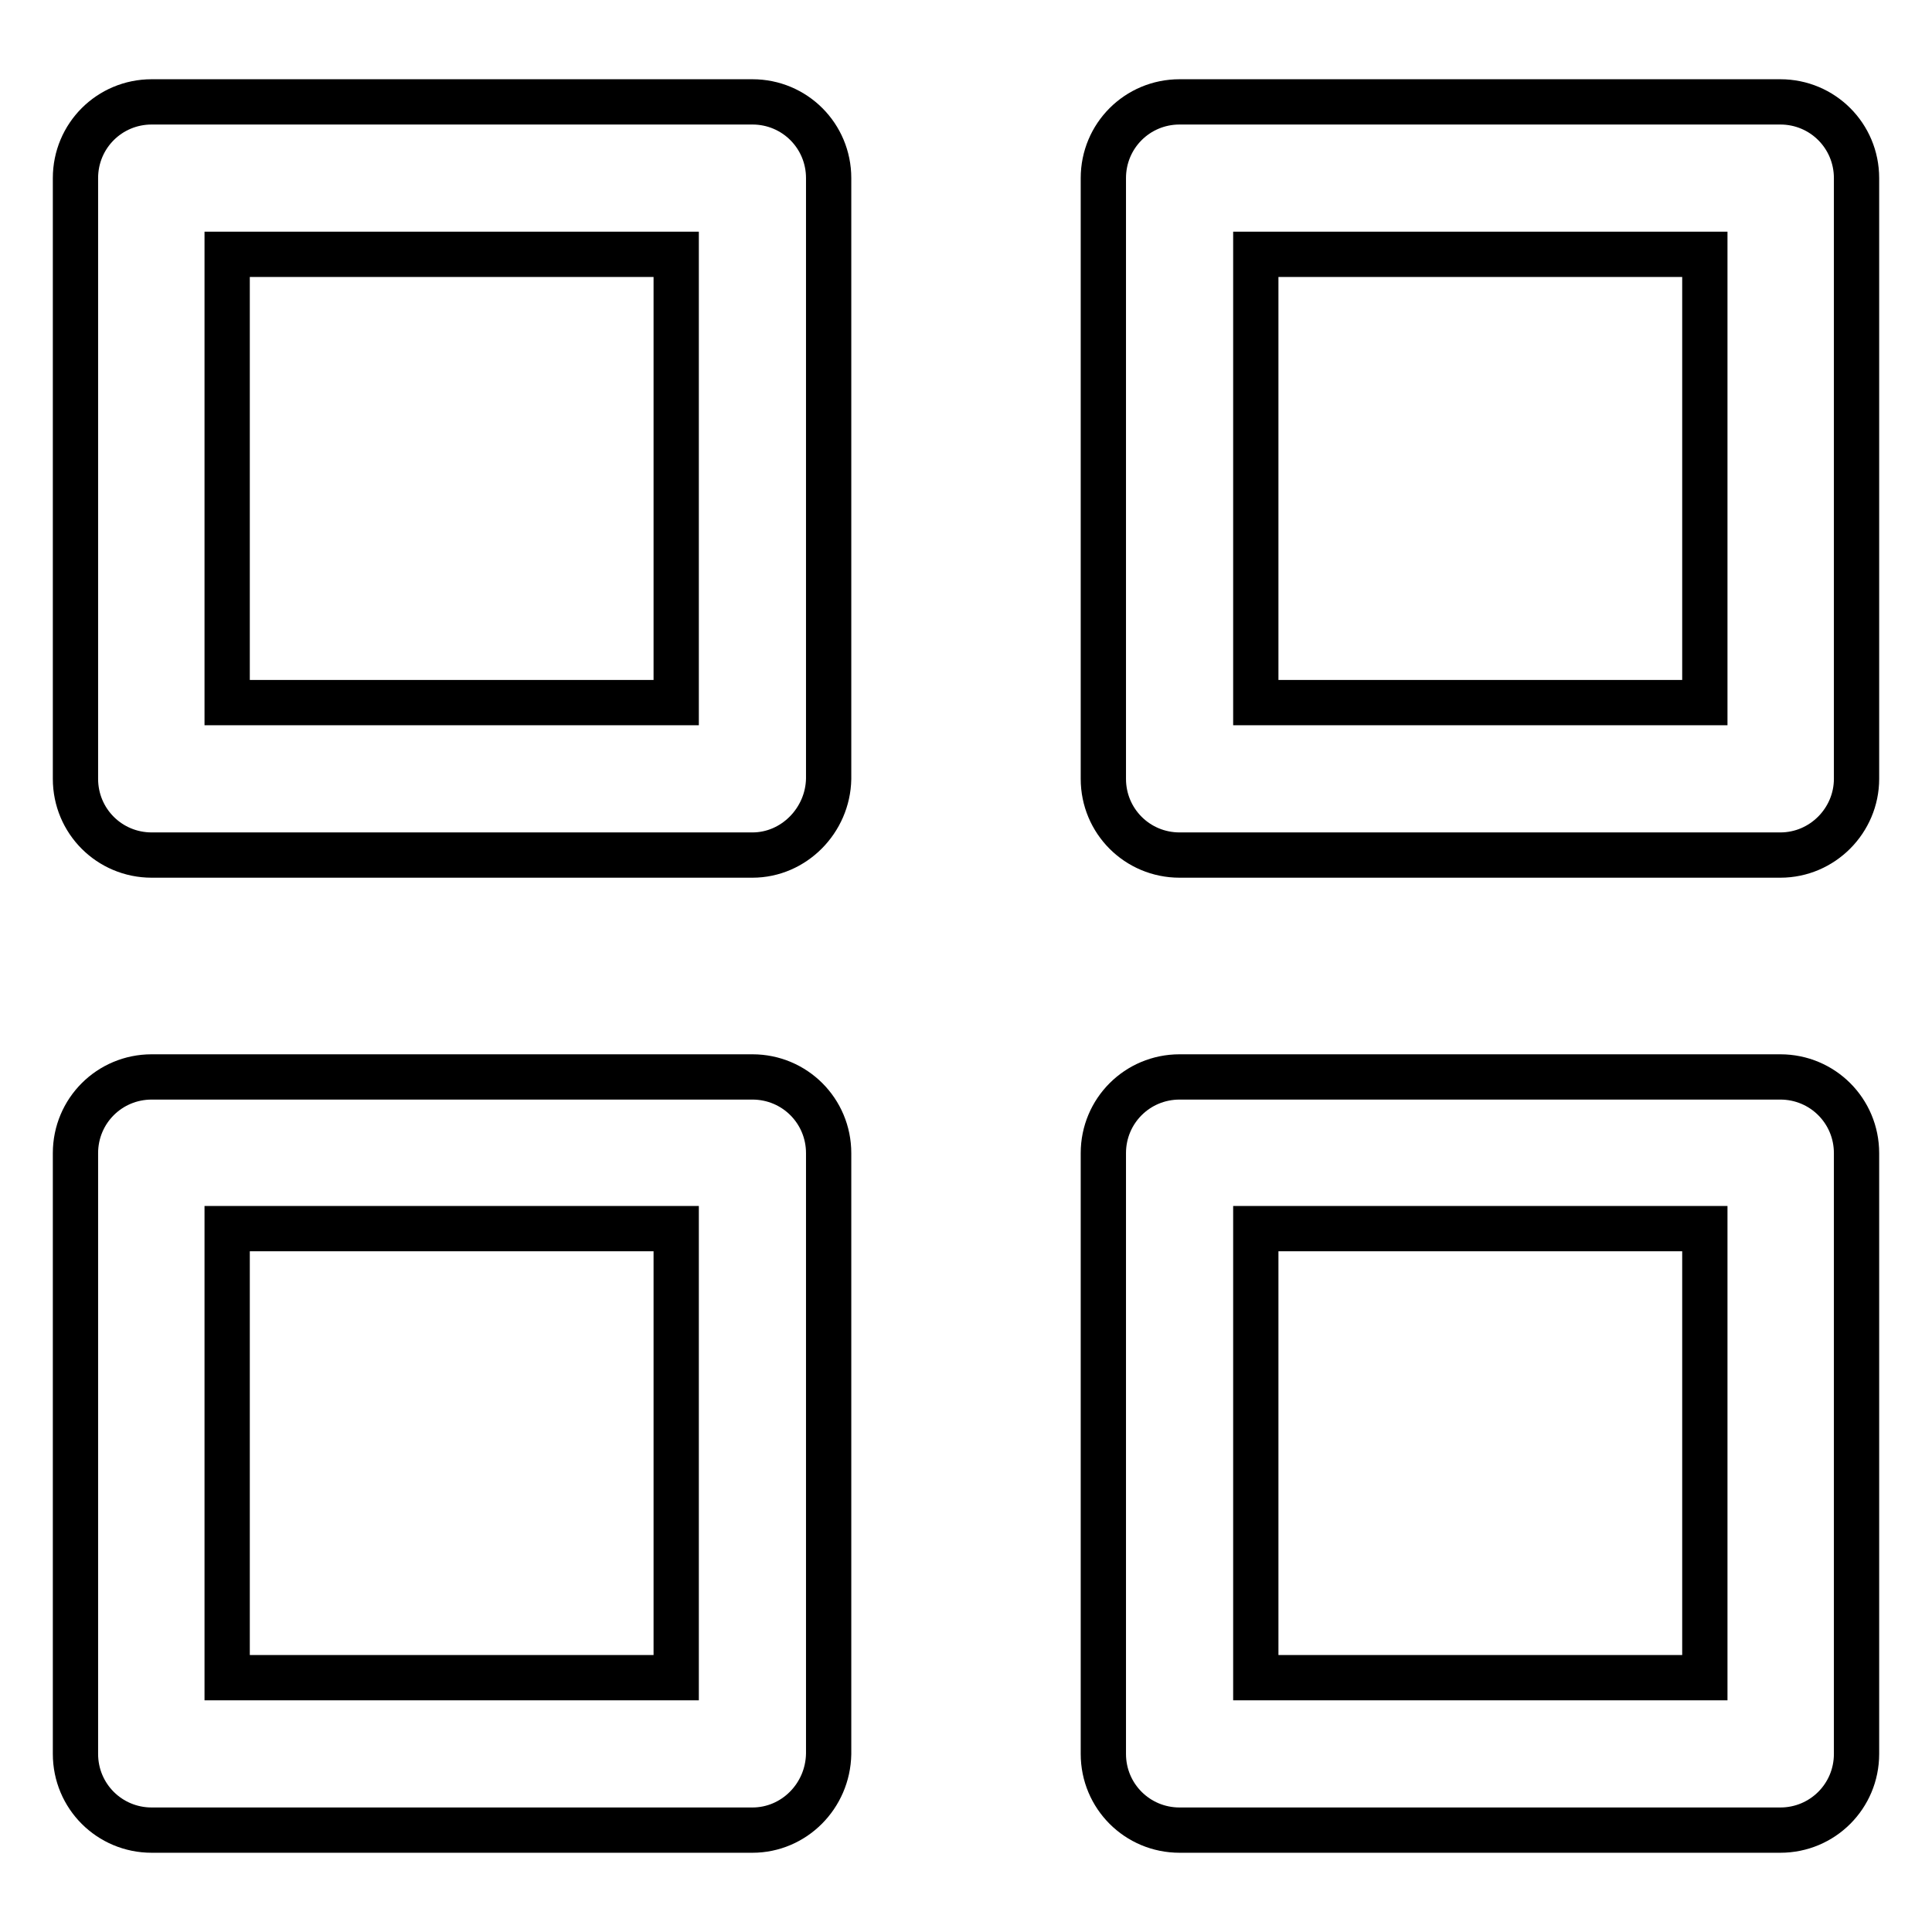 <?xml version="1.0" encoding="utf-8"?>
<!-- Svg Vector Icons : http://www.onlinewebfonts.com/icon -->
<!DOCTYPE svg PUBLIC "-//W3C//DTD SVG 1.1//EN" "http://www.w3.org/Graphics/SVG/1.1/DTD/svg11.dtd">
<svg version="1.1" xmlns="http://www.w3.org/2000/svg" xmlns:xlink="http://www.w3.org/1999/xlink" x="0px" y="0px" viewBox="0 0 256 256" enable-background="new 0 0 256 256" xml:space="preserve">
<g> <path stroke-width="6" fill-opacity="0" stroke="#000000"  d="M99.7,113.3H20.1c-5.6,0-10.1-4.5-10.1-10.1l0,0V23.6c0-5.6,4.5-10.1,10.1-10.1h79.6 c5.6,0,10.1,4.5,10.1,10.1l0,0v79.6C109.7,108.7,105.2,113.3,99.7,113.3L99.7,113.3z M30.1,93.1h59.5V33.7H30.1V93.1z M235.9,113.3 h-79.6c-5.6,0-10.1-4.5-10.1-10.1l0,0V23.6c0-5.6,4.5-10.1,10.1-10.1l0,0h79.6c5.6,0,10.1,4.5,10.1,10.1l0,0v79.6 C246,108.7,241.5,113.3,235.9,113.3L235.9,113.3z M166.4,93.1h59.5V33.7h-59.5V93.1z M99.7,242.5H20.1c-5.6,0-10.1-4.5-10.1-10.1 l0,0v-79.6c0-5.6,4.5-10.1,10.1-10.1l0,0h79.6c5.6,0,10.1,4.5,10.1,10.1l0,0v79.6C109.7,238,105.2,242.5,99.7,242.5L99.7,242.5z  M30.1,222.3h59.5v-59.5H30.1V222.3z M235.9,242.5h-79.6c-5.6,0-10.1-4.5-10.1-10.1l0,0v-79.6c0-5.6,4.5-10.1,10.1-10.1l0,0h79.6 c5.6,0,10.1,4.5,10.1,10.1l0,0v79.6C246,238,241.5,242.5,235.9,242.5L235.9,242.5z M166.4,222.3h59.5v-59.5h-59.5V222.3z"/></g>
</svg>